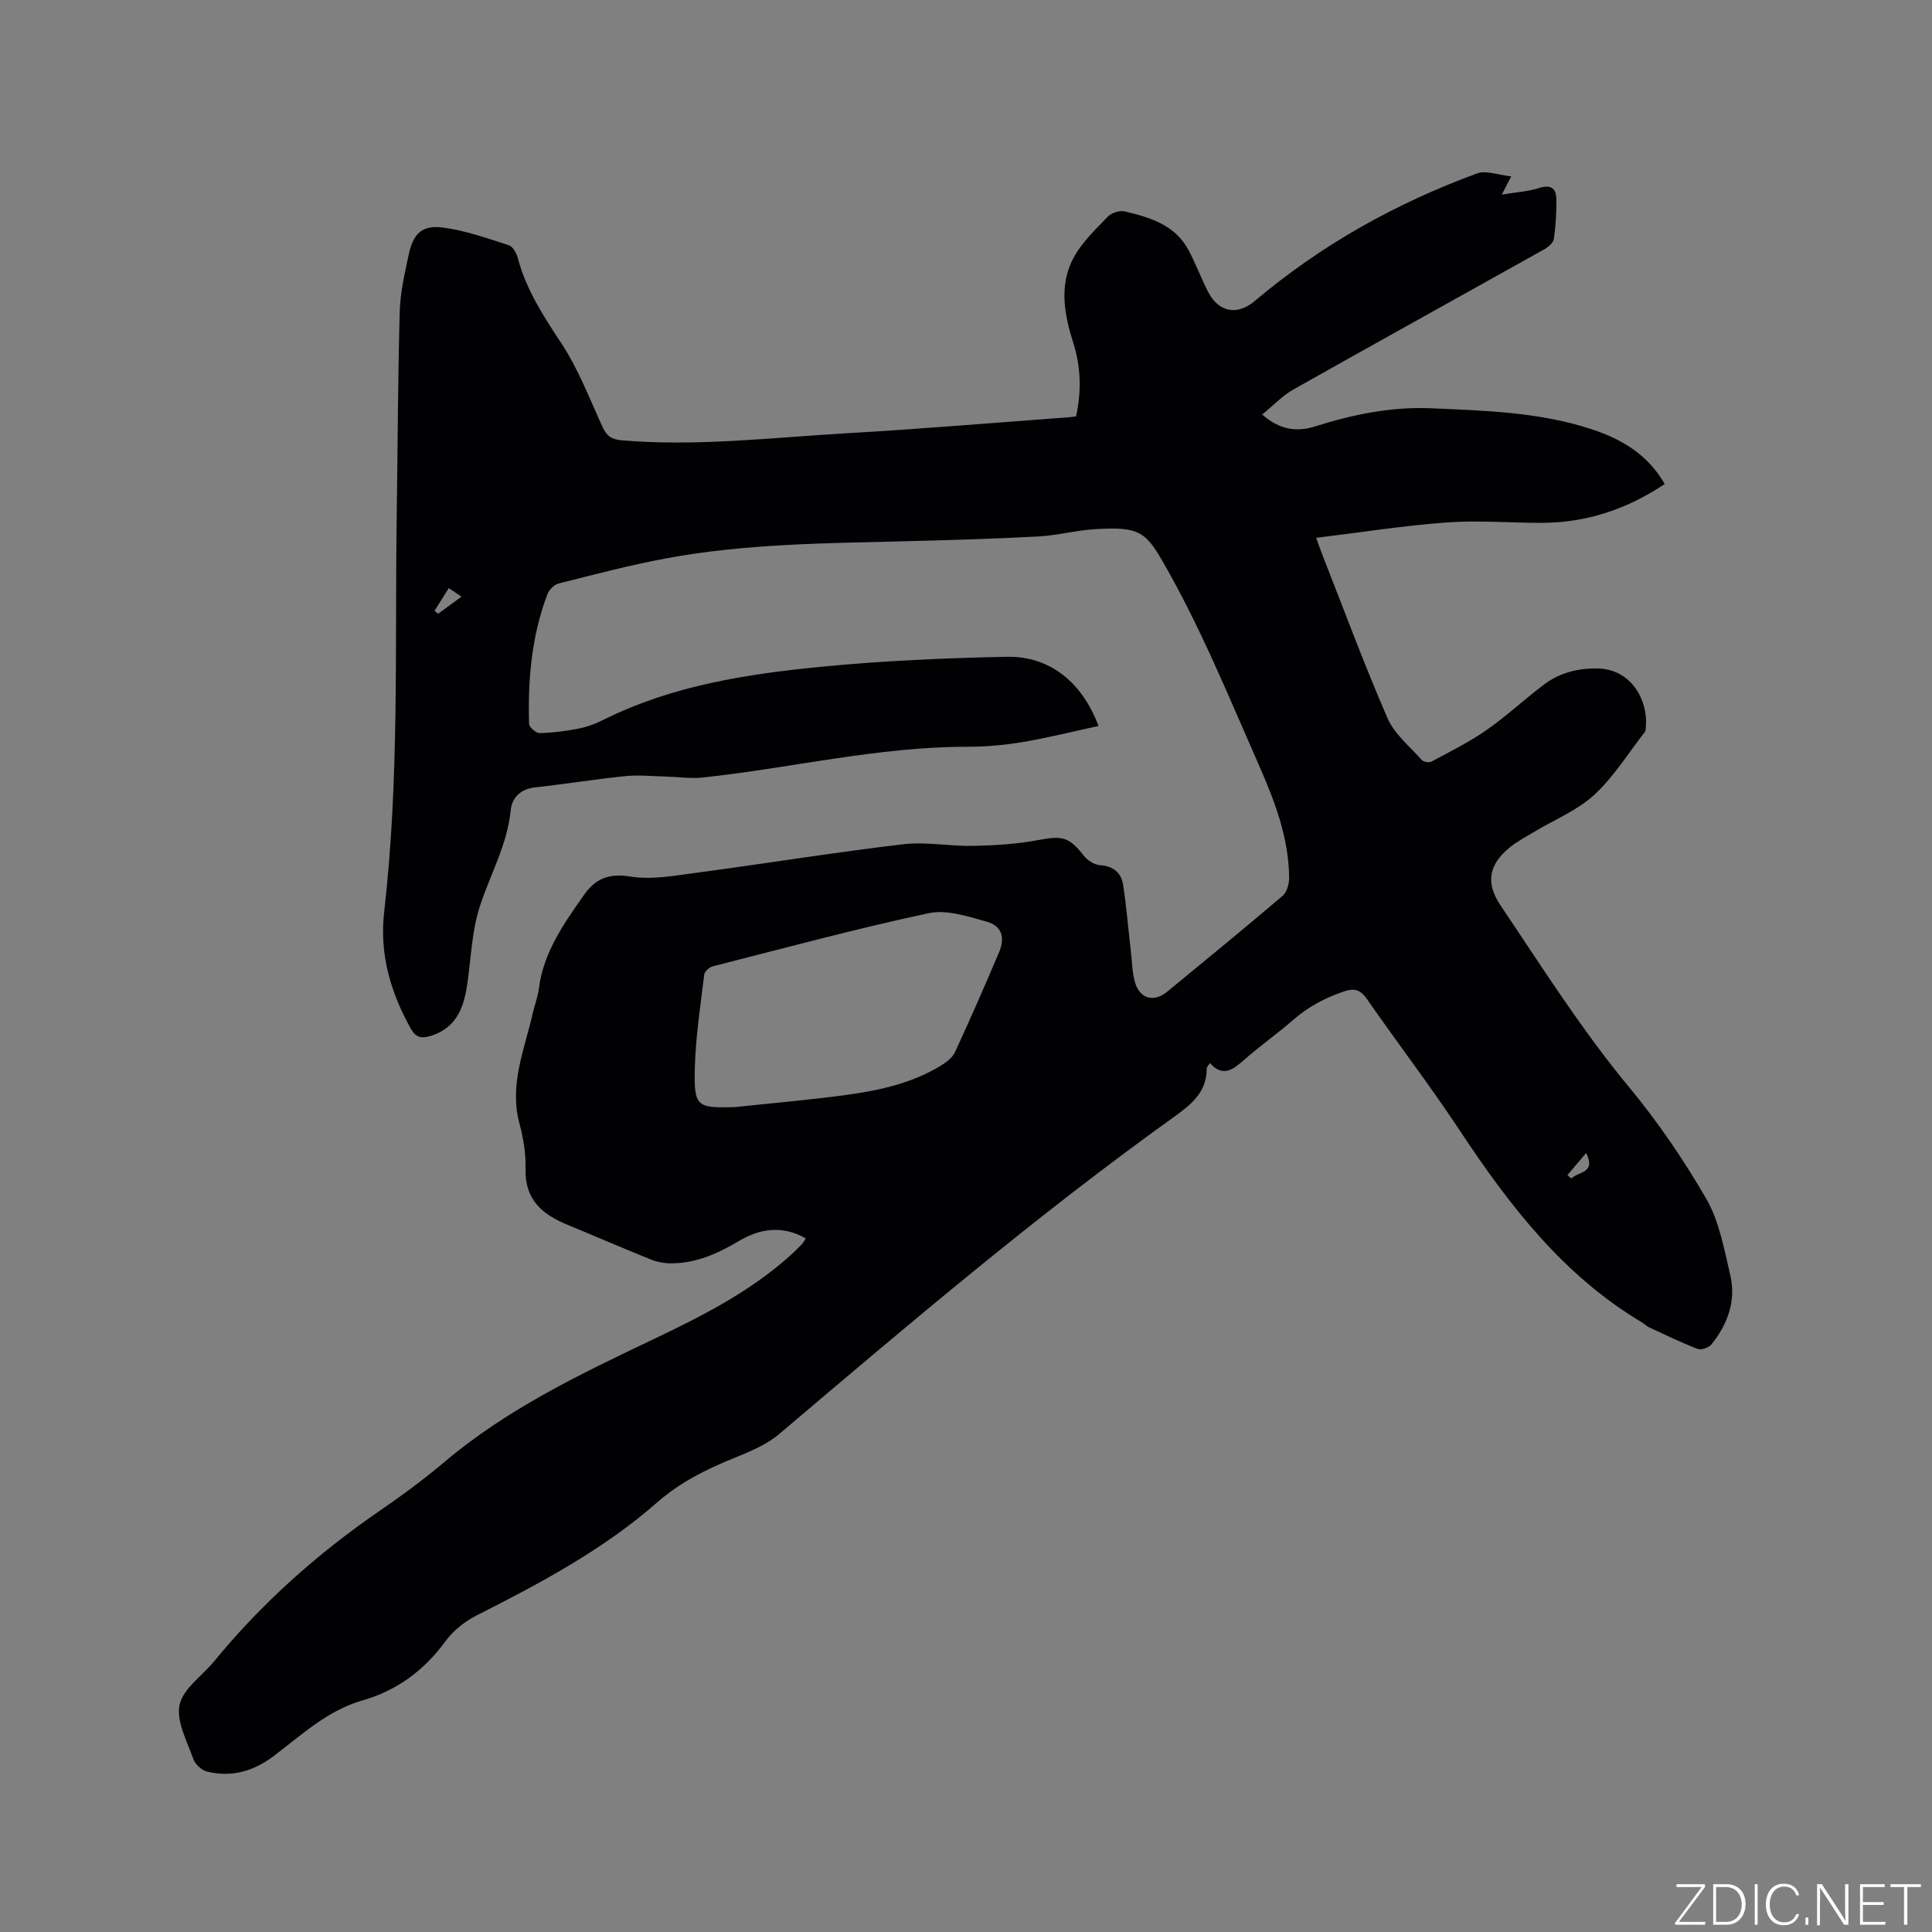 <svg enable-background="new 0 0 400 400" viewBox="0 0 400 400" xmlns="http://www.w3.org/2000/svg"><rect x="0" y="0" width="400" height="400" fill="#808080" stroke="none"/><g fill="#fafbfc"><path d="m346.9 398 5.4-7.3h-5.2v-.6h5.9v.6l-5.4 7.2h5.5l-.1.6h-6.2v-.5z"/><path d="m354.7 390.1h2.8c2.3 0 3.9 1.6 3.9 4.1s-1.6 4.3-3.9 4.3h-2.8zm.6 7.8h2c2.2 0 3.3-1.6 3.3-3.6 0-1.8-1-3.6-3.3-3.6h-2z"/><path d="m363.9 390.1v8.4h-.6v-8.4z"/><path d="m372.5 396.3c-.4 1.3-1.4 2.3-3.2 2.3-2.4 0-3.7-1.9-3.7-4.3 0-2.3 1.2-4.3 3.7-4.3 1.8 0 2.9 1 3.2 2.4h-.6c-.4-1.1-1.1-1.8-2.5-1.8-2.1 0-3 1.9-3 3.7s.9 3.7 3 3.7c1.4 0 2.1-.7 2.5-1.7z"/><path d="m373.8 398.5v-1.5h.6v1.5z"/><path d="m376.2 398.5v-8.4h1c1.3 2 4.4 6.7 4.9 7.6-.1-1.2-.1-2.4-.1-3.8v-3.8h.7v8.4h-.9c-1.2-1.9-4.4-6.8-5-7.7.1 1.1 0 2.3 0 3.9v3.9h-.6z"/><path d="m390 394.4h-4.3v3.5h4.7l-.1.6h-5.2v-8.4h5.1v.6h-4.5v3.1h4.3z"/><path d="m394.2 390.7h-2.8v-.6h6.3v.6h-2.8v7.8h-.7z"/></g><path d="m166.83 256.39c-4.87-2.74-9.46-2.06-13.88.57-4.35 2.58-8.85 4.61-14 4.6-1.42 0-2.93-.28-4.24-.81-5.79-2.33-11.51-4.82-17.29-7.2-5.16-2.12-8.76-5.19-8.61-11.46.08-3.14-.43-6.39-1.25-9.43-2.2-8.1 1.07-15.43 2.77-23 .37-1.65 1.03-3.26 1.23-4.93.94-7.56 5.18-13.51 9.37-19.47 2.29-3.26 5.07-4.52 9.51-3.79 4.42.73 9.18-.17 13.73-.77 14.27-1.9 28.48-4.21 42.77-5.9 4.78-.57 9.73.44 14.59.33 4.5-.1 9.05-.37 13.46-1.21 4.92-.94 6.38-.65 9.4 3.25.75.96 2.17 1.87 3.33 1.95 2.82.19 4.45 1.6 4.83 4.16.69 4.59 1.06 9.22 1.6 13.83.25 2.19.25 4.49.93 6.55 1.05 3.18 3.91 3.84 6.5 1.72 8.03-6.59 16.07-13.18 23.98-19.92.89-.76 1.35-2.47 1.34-3.74-.07-8.44-3.07-16.06-6.42-23.68-6.23-14.14-12.04-28.44-19.81-41.88-3.56-6.15-5.03-7.1-13.74-6.62-4.01.22-7.96 1.31-11.97 1.53-9.09.49-18.2.75-27.31.98-16.63.43-33.3.5-49.72 3.55-7.48 1.39-14.87 3.34-22.25 5.2-.93.23-1.99 1.3-2.34 2.22-3.29 8.65-4.07 17.71-3.8 26.87.02.68 1.45 1.91 2.21 1.89 2.72-.07 5.46-.42 8.13-.95 1.75-.34 3.47-1.01 5.07-1.81 14.31-7.13 29.83-9.5 45.44-11.01 12.63-1.22 25.34-1.77 38.03-2.03 8.86-.18 15.6 5.2 19.02 14.33-5.31 1.14-10.49 2.45-15.74 3.33-3.75.63-7.59.97-11.39.97-18.55-.02-36.56 4.43-54.88 6.37-2.47.26-5.01-.14-7.52-.2-2.82-.07-5.67-.37-8.46-.09-6.22.63-12.39 1.65-18.61 2.32-3.05.33-4.84 2.1-5.11 4.78-.7 7.13-4.24 13.24-6.38 19.84-1.68 5.16-1.82 10.82-2.63 16.27-.72 4.87-2.33 9.02-7.67 10.61-1.95.58-3.03.2-4.06-1.65-4.18-7.52-6.45-15.44-5.45-24.08 3.16-27.36 2.19-54.85 2.6-82.29.21-13.98.23-27.97.62-41.95.11-3.99 1.03-7.98 1.88-11.9.92-4.28 2.76-6.08 7.03-5.53 4.65.6 9.18 2.22 13.68 3.66.84.27 1.59 1.67 1.86 2.69 1.75 6.56 5.34 12.05 9.04 17.66 3.52 5.34 5.83 11.48 8.53 17.34.86 1.86 1.88 2.53 4.02 2.71 15.61 1.31 31.11-.58 46.64-1.48 15.22-.87 30.41-2.17 45.62-3.28.52-.04 1.03-.12 1.73-.2 1.11-5.13 1.02-10.12-.54-15.08-1.86-5.88-3.04-11.94-.05-17.63 1.7-3.25 4.57-5.93 7.15-8.64.76-.79 2.46-1.34 3.51-1.09 5.24 1.24 10.44 2.79 13.23 8.04 1.49 2.8 2.59 5.8 4.04 8.62 2.19 4.25 6.05 4.94 9.64 1.9 13.74-11.62 29.22-20.25 46.06-26.43 1.85-.68 4.31.33 7.05.61-.79 1.53-1.17 2.27-1.95 3.78 3.03-.51 5.47-.64 7.71-1.36 2.46-.79 3.56.07 3.59 2.33.04 2.74-.13 5.5-.52 8.21-.12.82-1.18 1.7-2.02 2.17-17.28 9.67-34.62 19.25-51.87 28.98-2.29 1.29-4.18 3.31-6.5 5.2 3.71 3.26 7.24 3.63 10.96 2.46 7.84-2.47 15.8-4.11 24.05-3.75 11.22.49 22.49.79 33.29 4.37 6.15 2.03 11.56 5.22 15.04 11.31-7.76 5.18-16.13 8.01-25.37 8.04-6.56.02-13.16-.56-19.68-.09-8.92.65-17.79 2.06-27.12 3.19.66 1.78.99 2.76 1.37 3.72 4.42 11.23 8.6 22.56 13.41 33.62 1.44 3.3 4.62 5.87 7.11 8.67.36.4 1.5.59 1.98.33 3.87-2.09 7.85-4.05 11.44-6.56 4.16-2.9 7.89-6.42 11.95-9.46 3.13-2.34 6.73-3.28 10.73-3.28 7.47 0 10.73 6.89 10.28 11.94-.04.42 0 .94-.23 1.23-3.43 4.41-6.43 9.29-10.48 13.02-3.51 3.23-8.24 5.13-12.41 7.64-1.72 1.04-3.53 1.98-5.07 3.24-4.36 3.54-5.02 7.37-1.91 11.98 8.58 12.74 16.75 25.73 26.6 37.61 5.99 7.23 11.36 15.1 16.05 23.23 2.66 4.62 3.63 10.3 4.9 15.6 1.29 5.36-.48 10.23-3.86 14.45-.55.68-2.11 1.24-2.86.95-3.44-1.32-6.76-2.94-10.11-4.49-.47-.22-.84-.65-1.29-.92-16.4-9.72-27.61-24.32-37.91-39.89-6.08-9.19-12.79-17.96-19.08-27.01-1.36-1.96-2.51-2.51-4.89-1.69-3.87 1.33-7.33 3.14-10.42 5.84-3.27 2.86-6.85 5.36-10.11 8.23-2.32 2.05-4.43 3.8-7.19.75-.35.57-.66.84-.65 1.1.03 4.99-3.28 7.54-6.92 10.15-28.38 20.34-54.94 42.95-81.55 65.51-2.66 2.26-6.14 3.7-9.43 5.03-5.74 2.32-11.18 5.04-15.86 9.15-11.17 9.8-24.15 16.71-37.31 23.37-2.45 1.24-4.88 3.12-6.48 5.31-4.43 6.09-10.08 10.28-17.24 12.33-7.3 2.09-12.64 7.2-18.45 11.57-4.18 3.14-8.7 4.39-13.73 3.17-1.12-.27-2.47-1.52-2.85-2.62-1.29-3.69-3.57-7.81-2.84-11.2.72-3.36 4.68-5.99 7.14-9 9.88-12.05 21.38-22.3 34.21-31.12 4.63-3.18 9.17-6.52 13.46-10.14 13.02-11.02 28.22-18.26 43.43-25.5 9.97-4.75 19.78-9.74 28.1-17.18.87-.78 1.69-1.6 2.51-2.44.27-.31.46-.69.8-1.2zm-14.61-27.18c7.37-.79 14.75-1.43 22.1-2.39 7.15-.94 14.23-2.37 20.51-6.21 1.12-.69 2.36-1.64 2.89-2.77 3.15-6.82 6.16-13.7 9.1-20.62 1.32-3.11.61-5.51-2.51-6.39-3.91-1.1-8.32-2.56-12.06-1.76-14.99 3.21-29.81 7.21-44.68 11-.71.18-1.69 1.07-1.77 1.72-.77 6.4-1.77 12.82-1.94 19.25-.22 8.13.37 8.4 8.36 8.17zm176.18 9.5c-1.3 1.53-2.59 3.06-3.89 4.59.28.23.56.47.84.7 1.39-1.51 5.15-1 3.05-5.29zm-232.86-115.18c-.98-.66-1.65-1.11-2.62-1.77-1.04 1.66-2 3.18-2.96 4.7.26.2.51.4.77.61 1.48-1.09 2.96-2.18 4.81-3.54z" fill="#010104"/></svg>